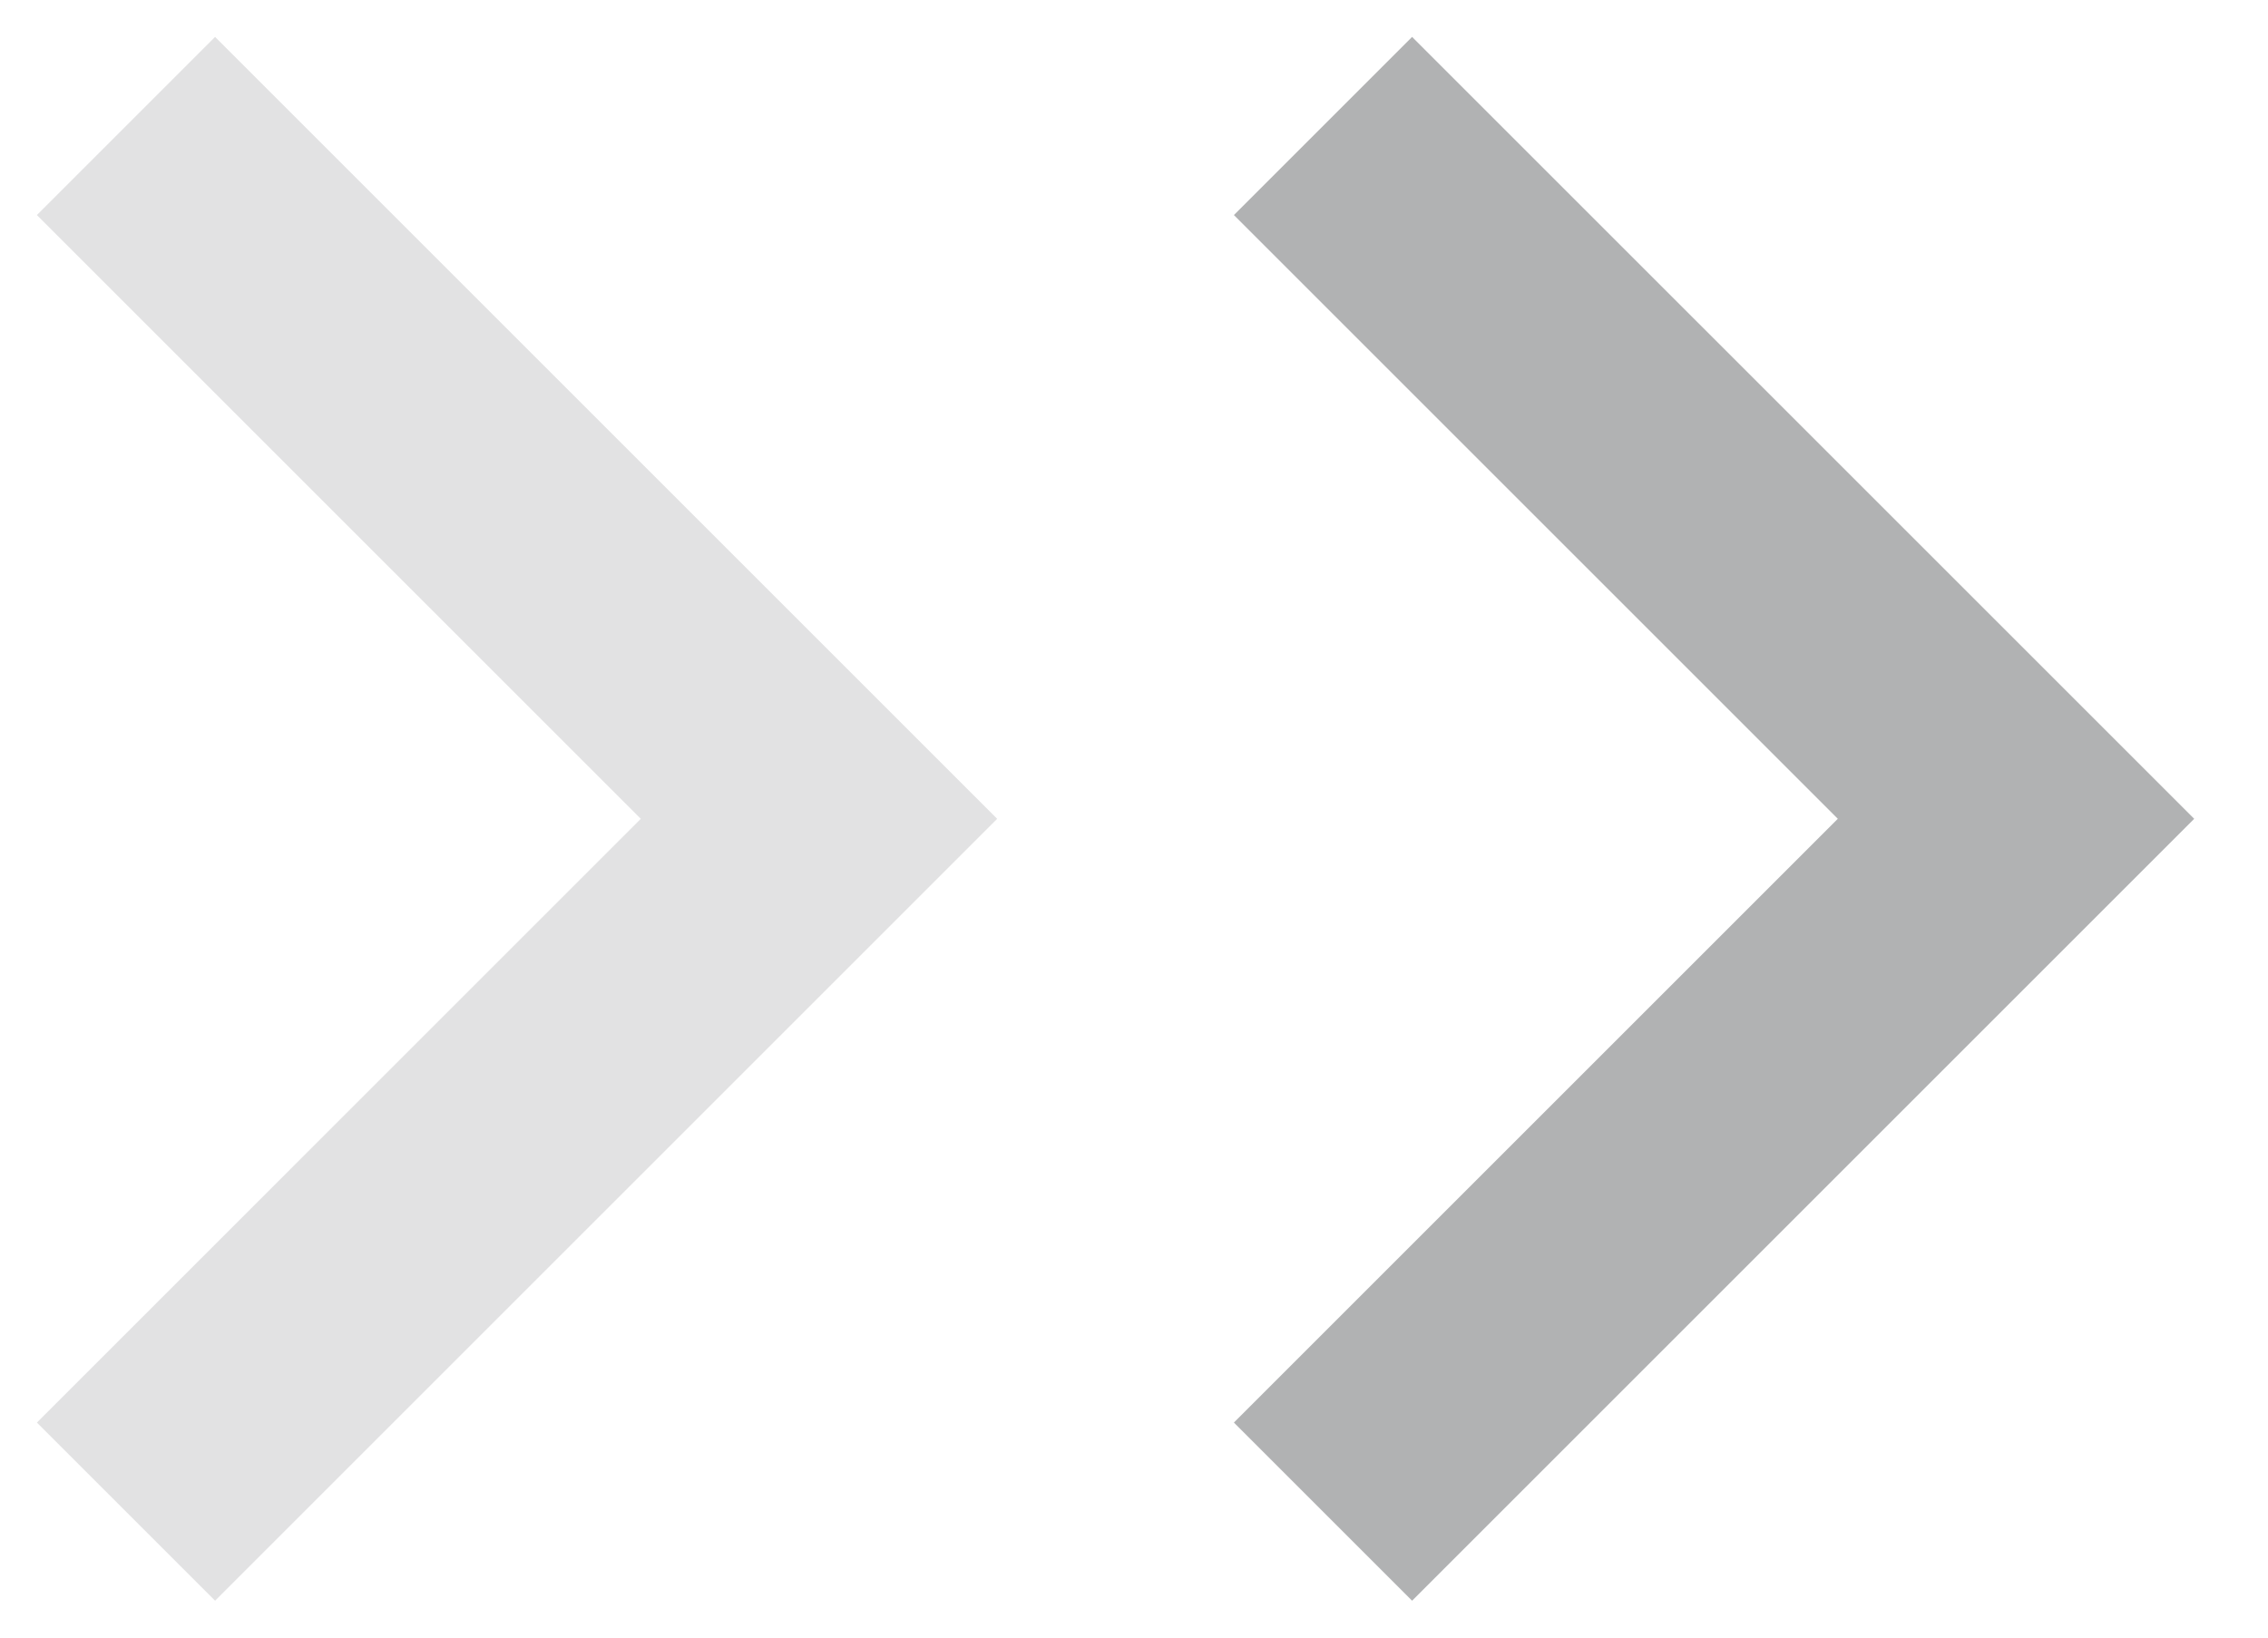 <svg width="18" height="13" viewBox="0 0 18 13" fill="none" xmlns="http://www.w3.org/2000/svg">
<path opacity="0.8" d="M10.5 1L16 6.5L10.5 12" stroke="#9E9FA0" stroke-width="2"/>
<path opacity="0.3" d="M1 1L6.5 6.5L1 12" stroke="#9E9FA0" stroke-width="2"/>
</svg>

